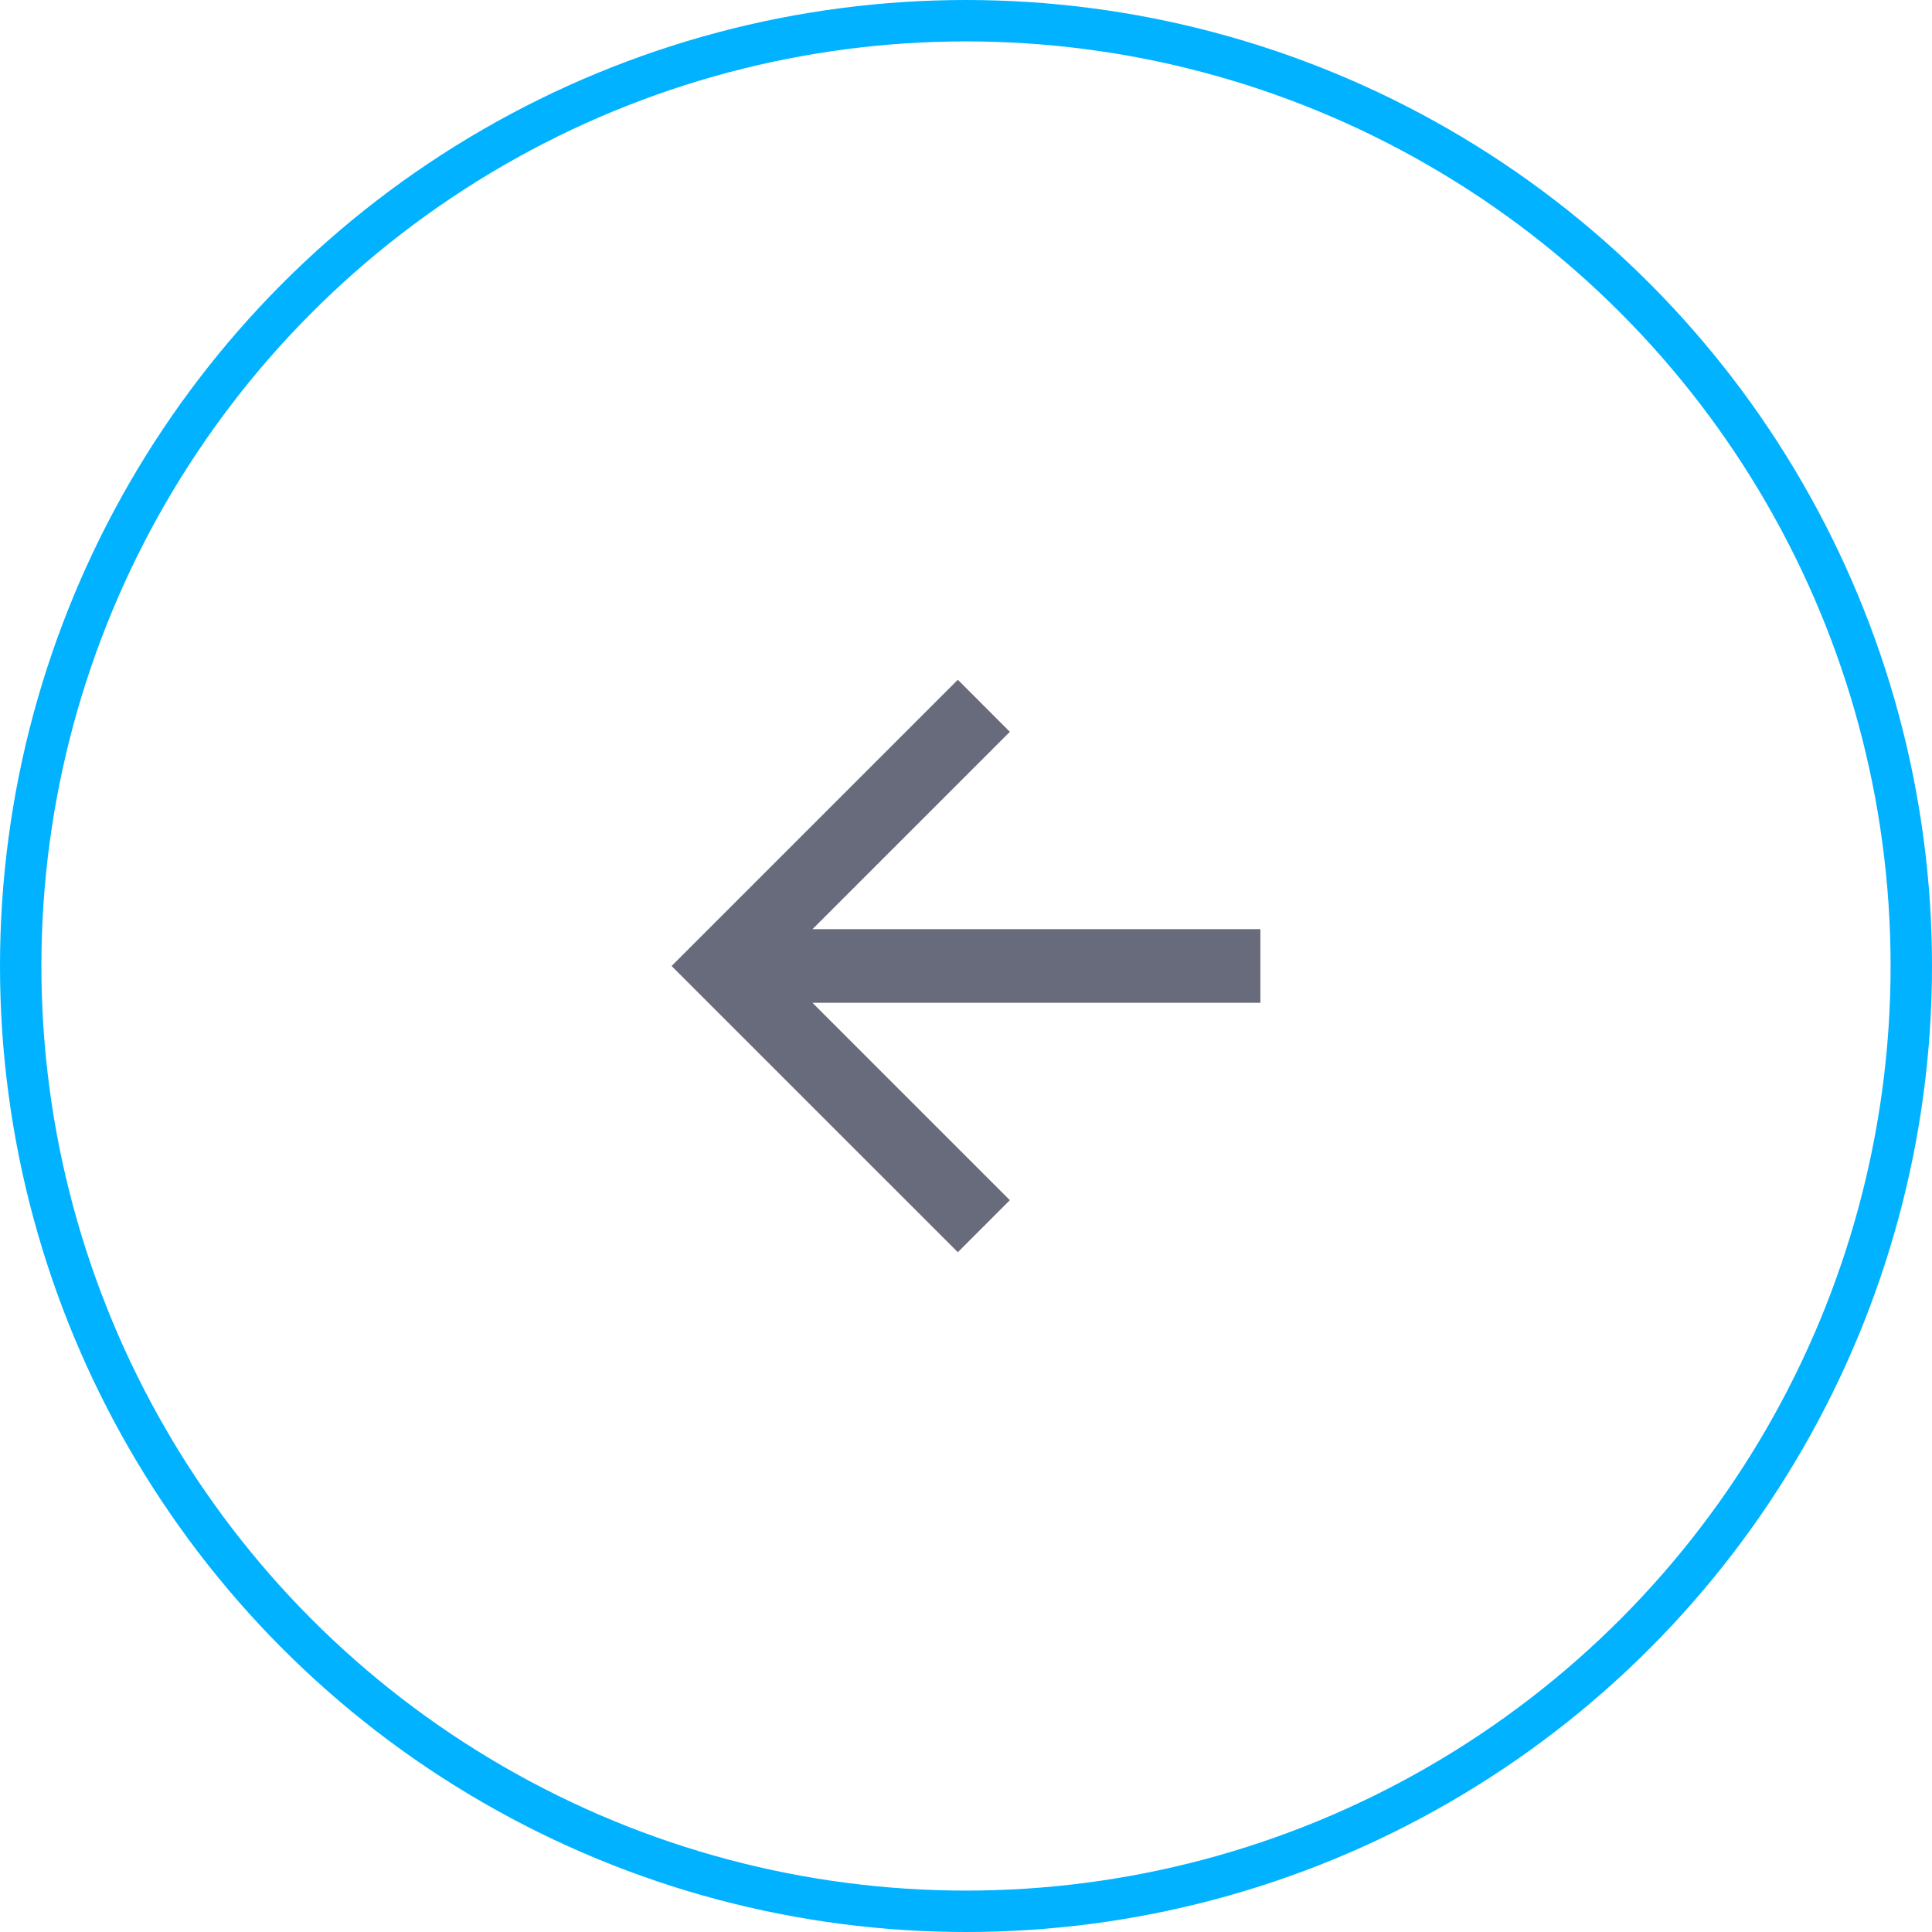 <?xml version="1.0" encoding="UTF-8"?> <svg xmlns="http://www.w3.org/2000/svg" width="70" height="70" viewBox="0 0 70 70" fill="none"><circle cx="35" cy="35" r="34.25" stroke="#00B2FF" stroke-width="1.5"></circle><path d="M29.437 33.666H45.666V36.333H29.437L36.589 43.485L34.704 45.37L24.333 35L34.704 24.629L36.589 26.515L29.437 33.666Z" fill="#676B7B"></path></svg> 